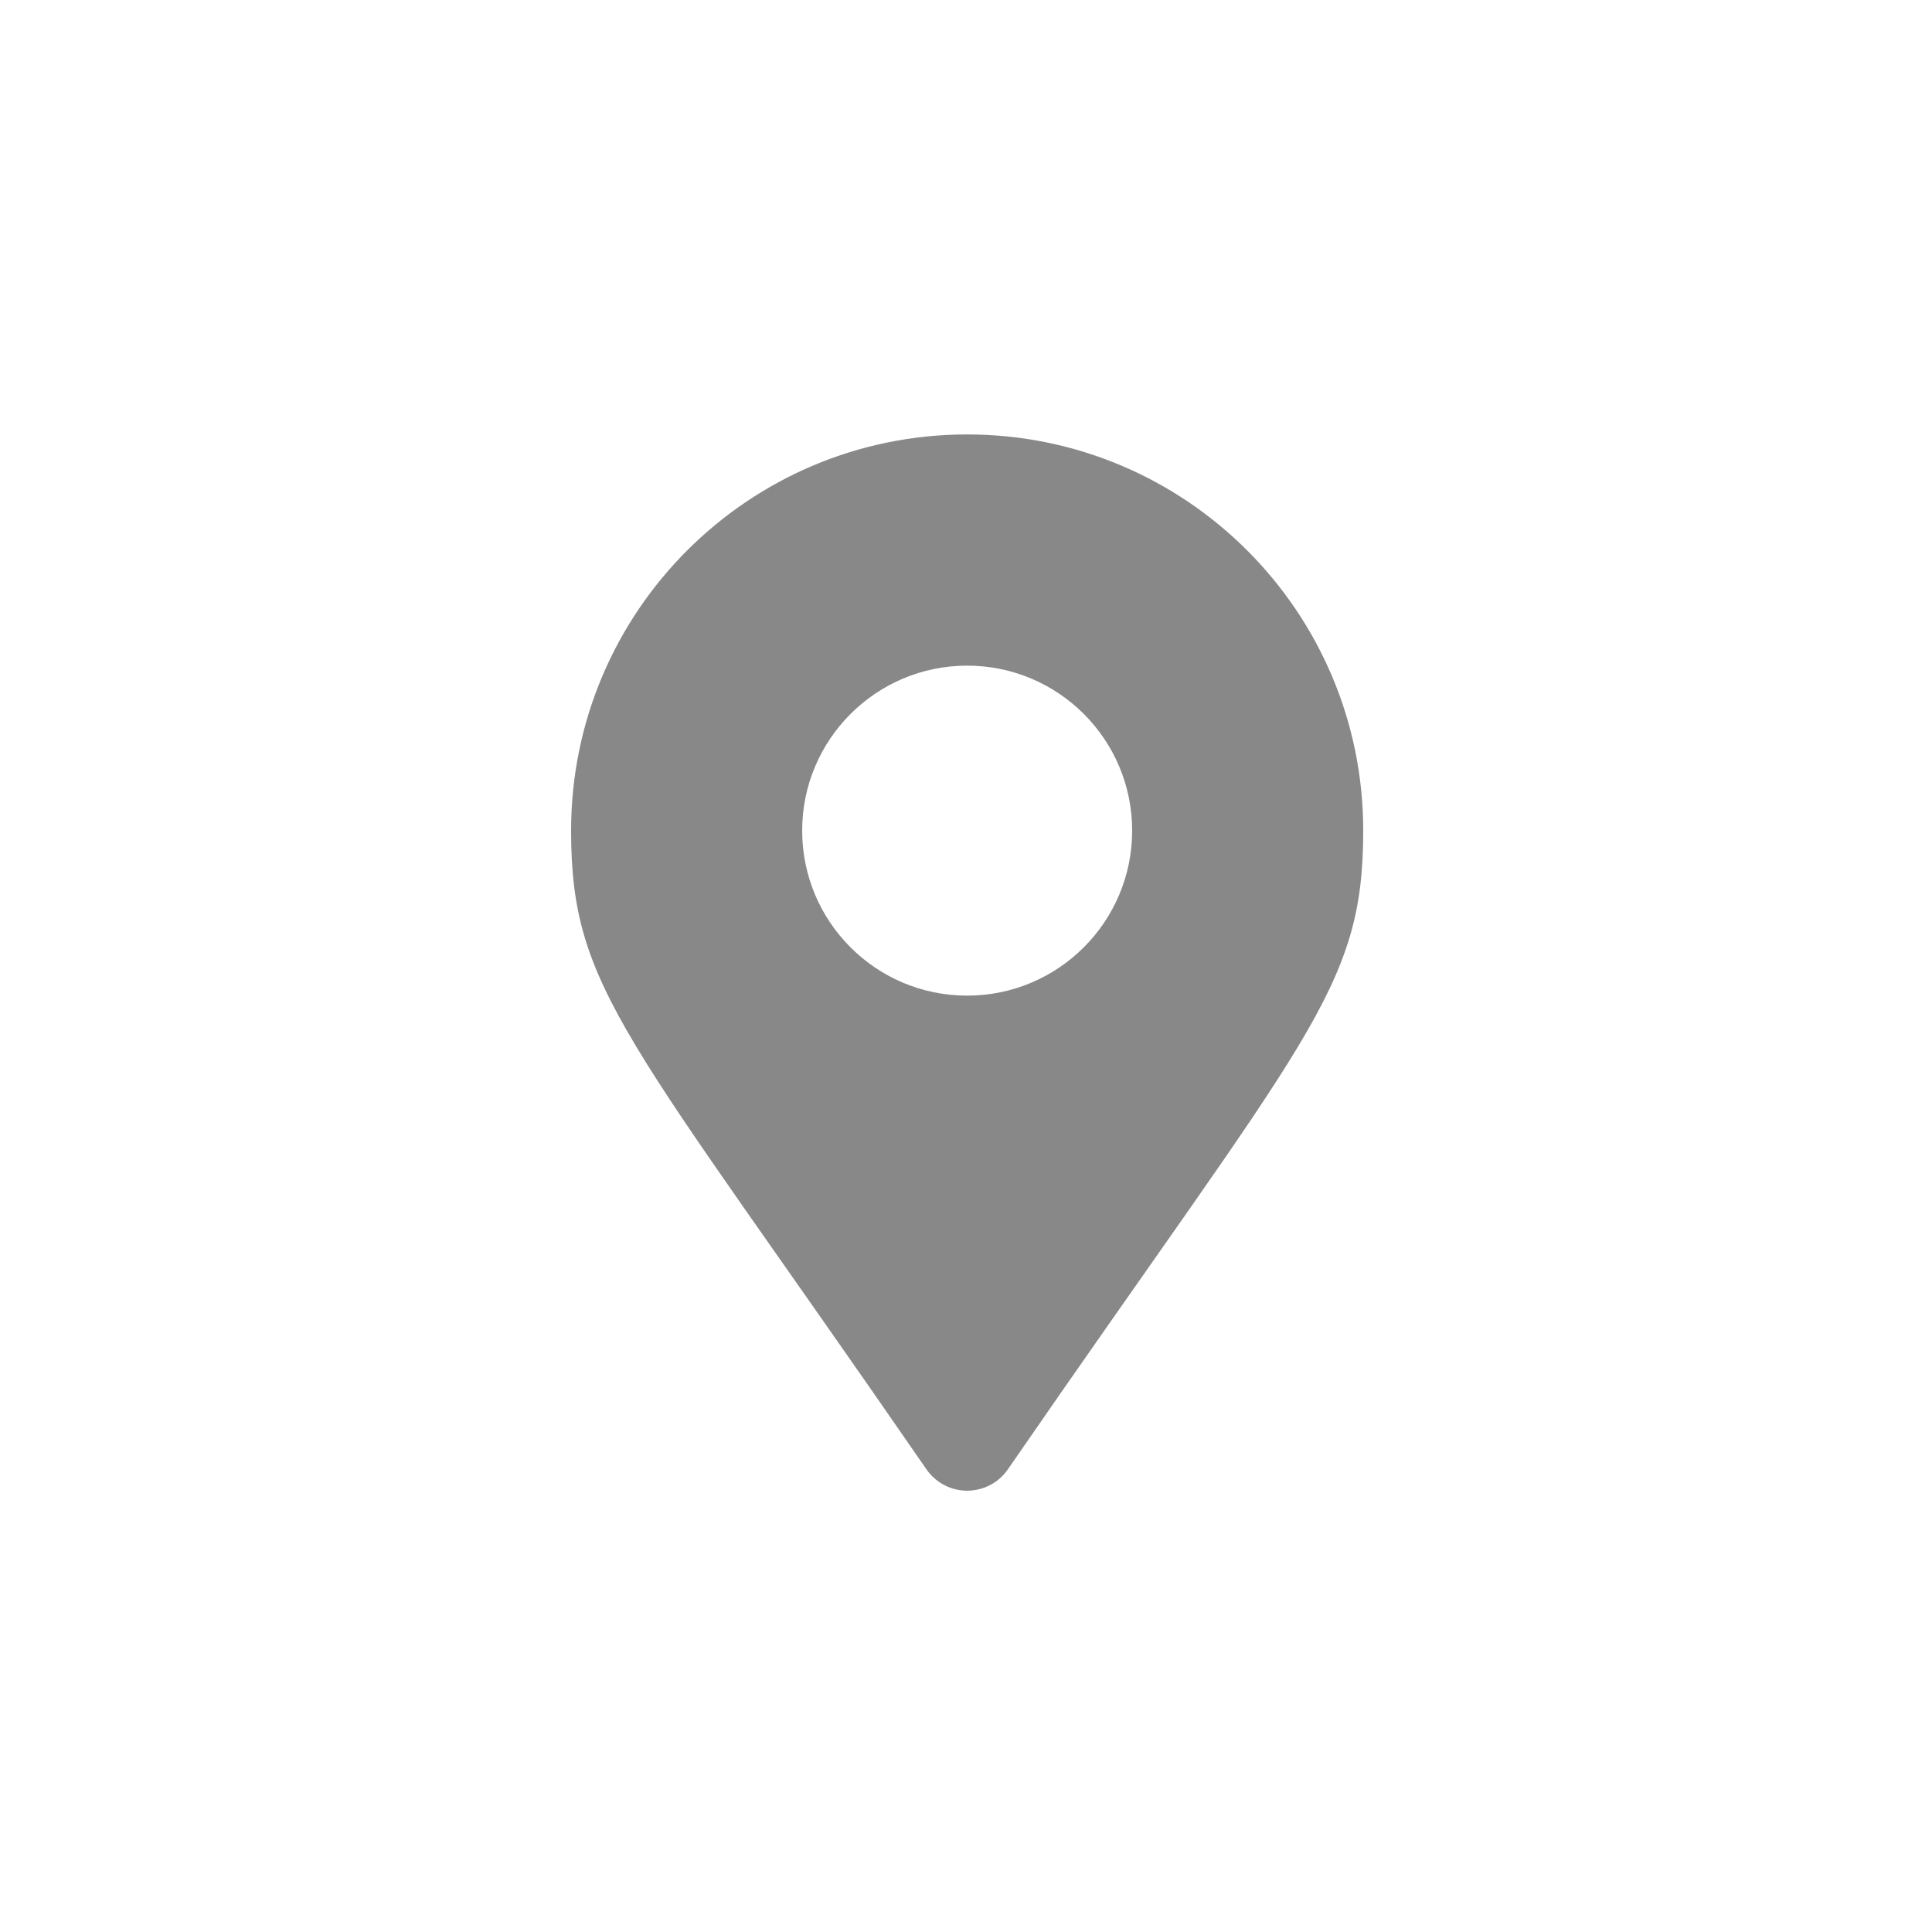 <?xml version="1.0" encoding="UTF-8"?>
<svg id="_レイヤー_1" data-name="レイヤー 1" xmlns="http://www.w3.org/2000/svg" viewBox="0 0 150 150">
  <defs>
    <style>
      .cls-1 {
        fill: #888;
        stroke-width: 0px;
      }
    </style>
  </defs>
  <path id="map-marker-alt-solid" class="cls-1" d="M71.93,114.08c-23.27-33.74-27.59-37.2-27.59-49.6,0-16.98,13.77-30.75,30.75-30.75s30.75,13.77,30.75,30.75c0,12.39-4.32,15.85-27.59,49.6-1.21,1.75-3.6,2.18-5.35.97-.38-.26-.71-.59-.97-.97h.02ZM75.09,77.3c7.08,0,12.81-5.74,12.81-12.81,0-7.08-5.74-12.81-12.81-12.81-7.07,0-12.81,5.74-12.81,12.81,0,7.07,5.73,12.81,12.8,12.81h0Z"/>
</svg>